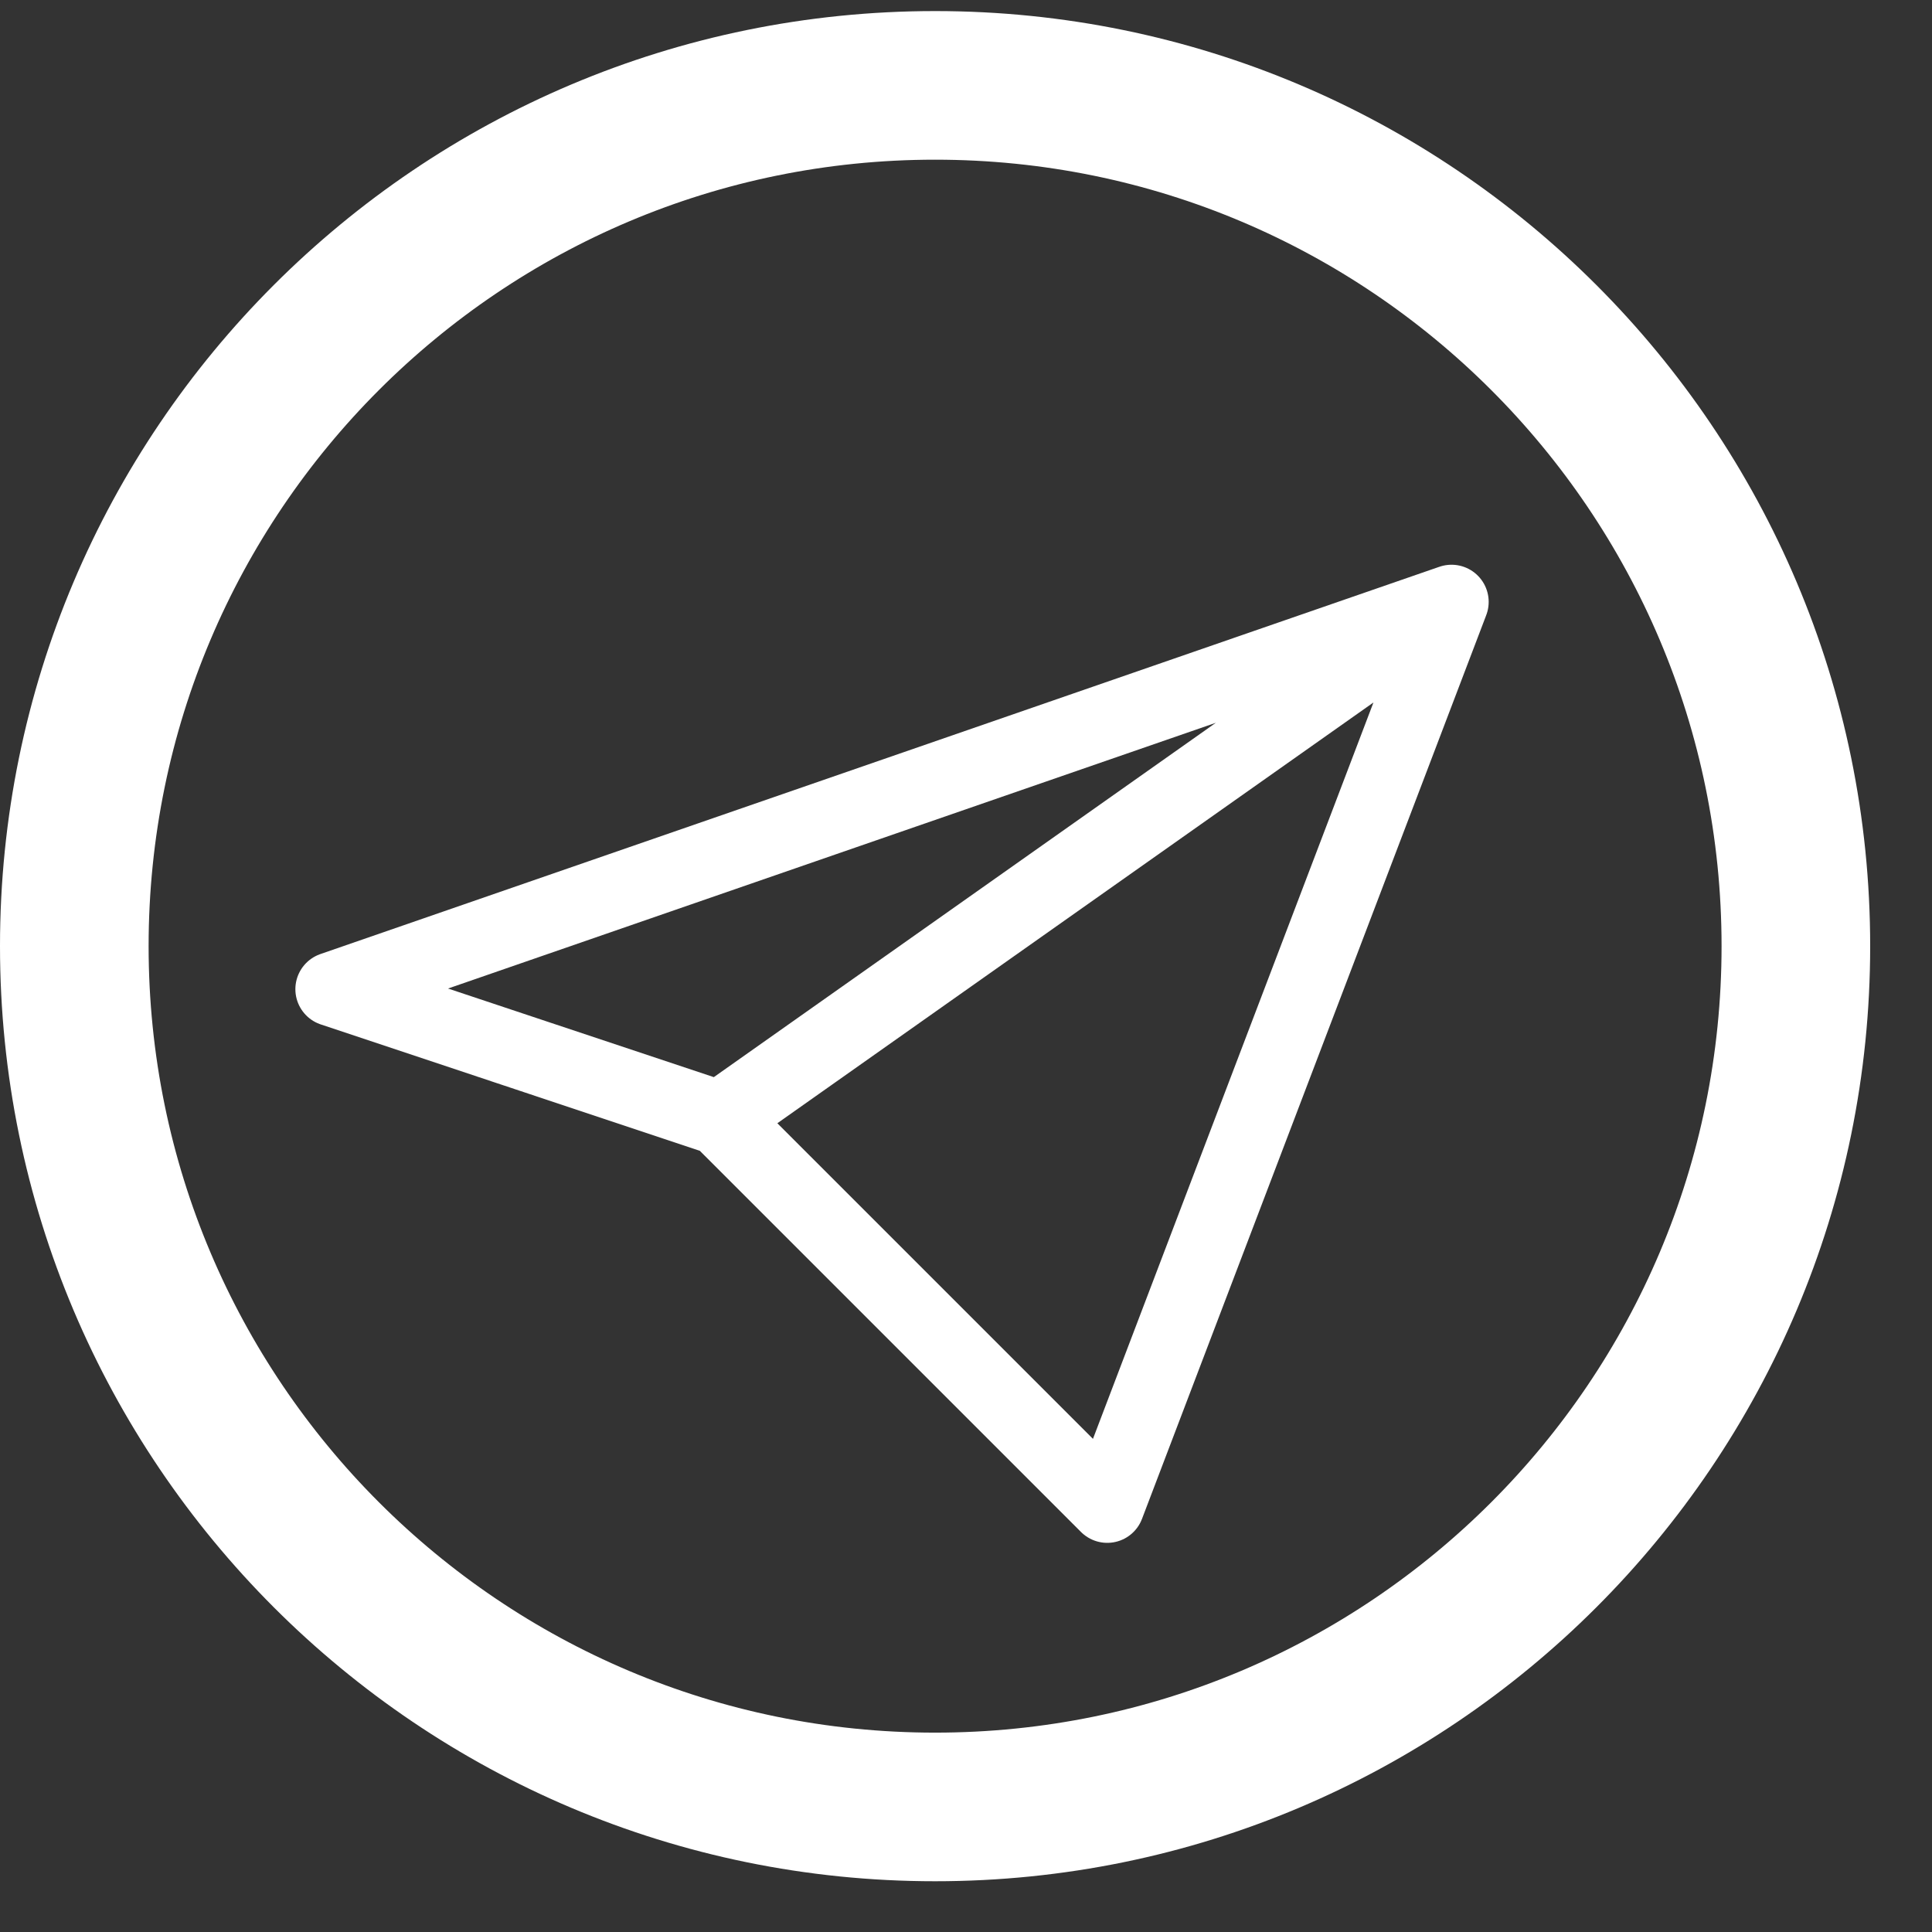 <?xml version="1.0" encoding="UTF-8"?> <svg xmlns="http://www.w3.org/2000/svg" width="26" height="26" viewBox="0 0 26 26" fill="none"><rect x="0" y="0" width="26" height="26" fill="#333333" stroke="none"/> <path d="M19.534 8.1L4.475 13.312L9.688 15.05M19.534 8.1L9.688 15.05M19.534 8.1L14.901 20.263L9.688 15.05" stroke="white" stroke-linecap="round" stroke-linejoin="round"></path> <path d="M12.584 24.317C18.982 24.317 24.168 19.131 24.168 12.733C24.168 6.335 18.982 1.149 12.584 1.149C6.186 1.149 1 6.335 1 12.733C1 19.131 6.186 24.317 12.584 24.317Z" stroke="white" stroke-width="2" stroke-linecap="round" stroke-linejoin="round"></path> </svg> 